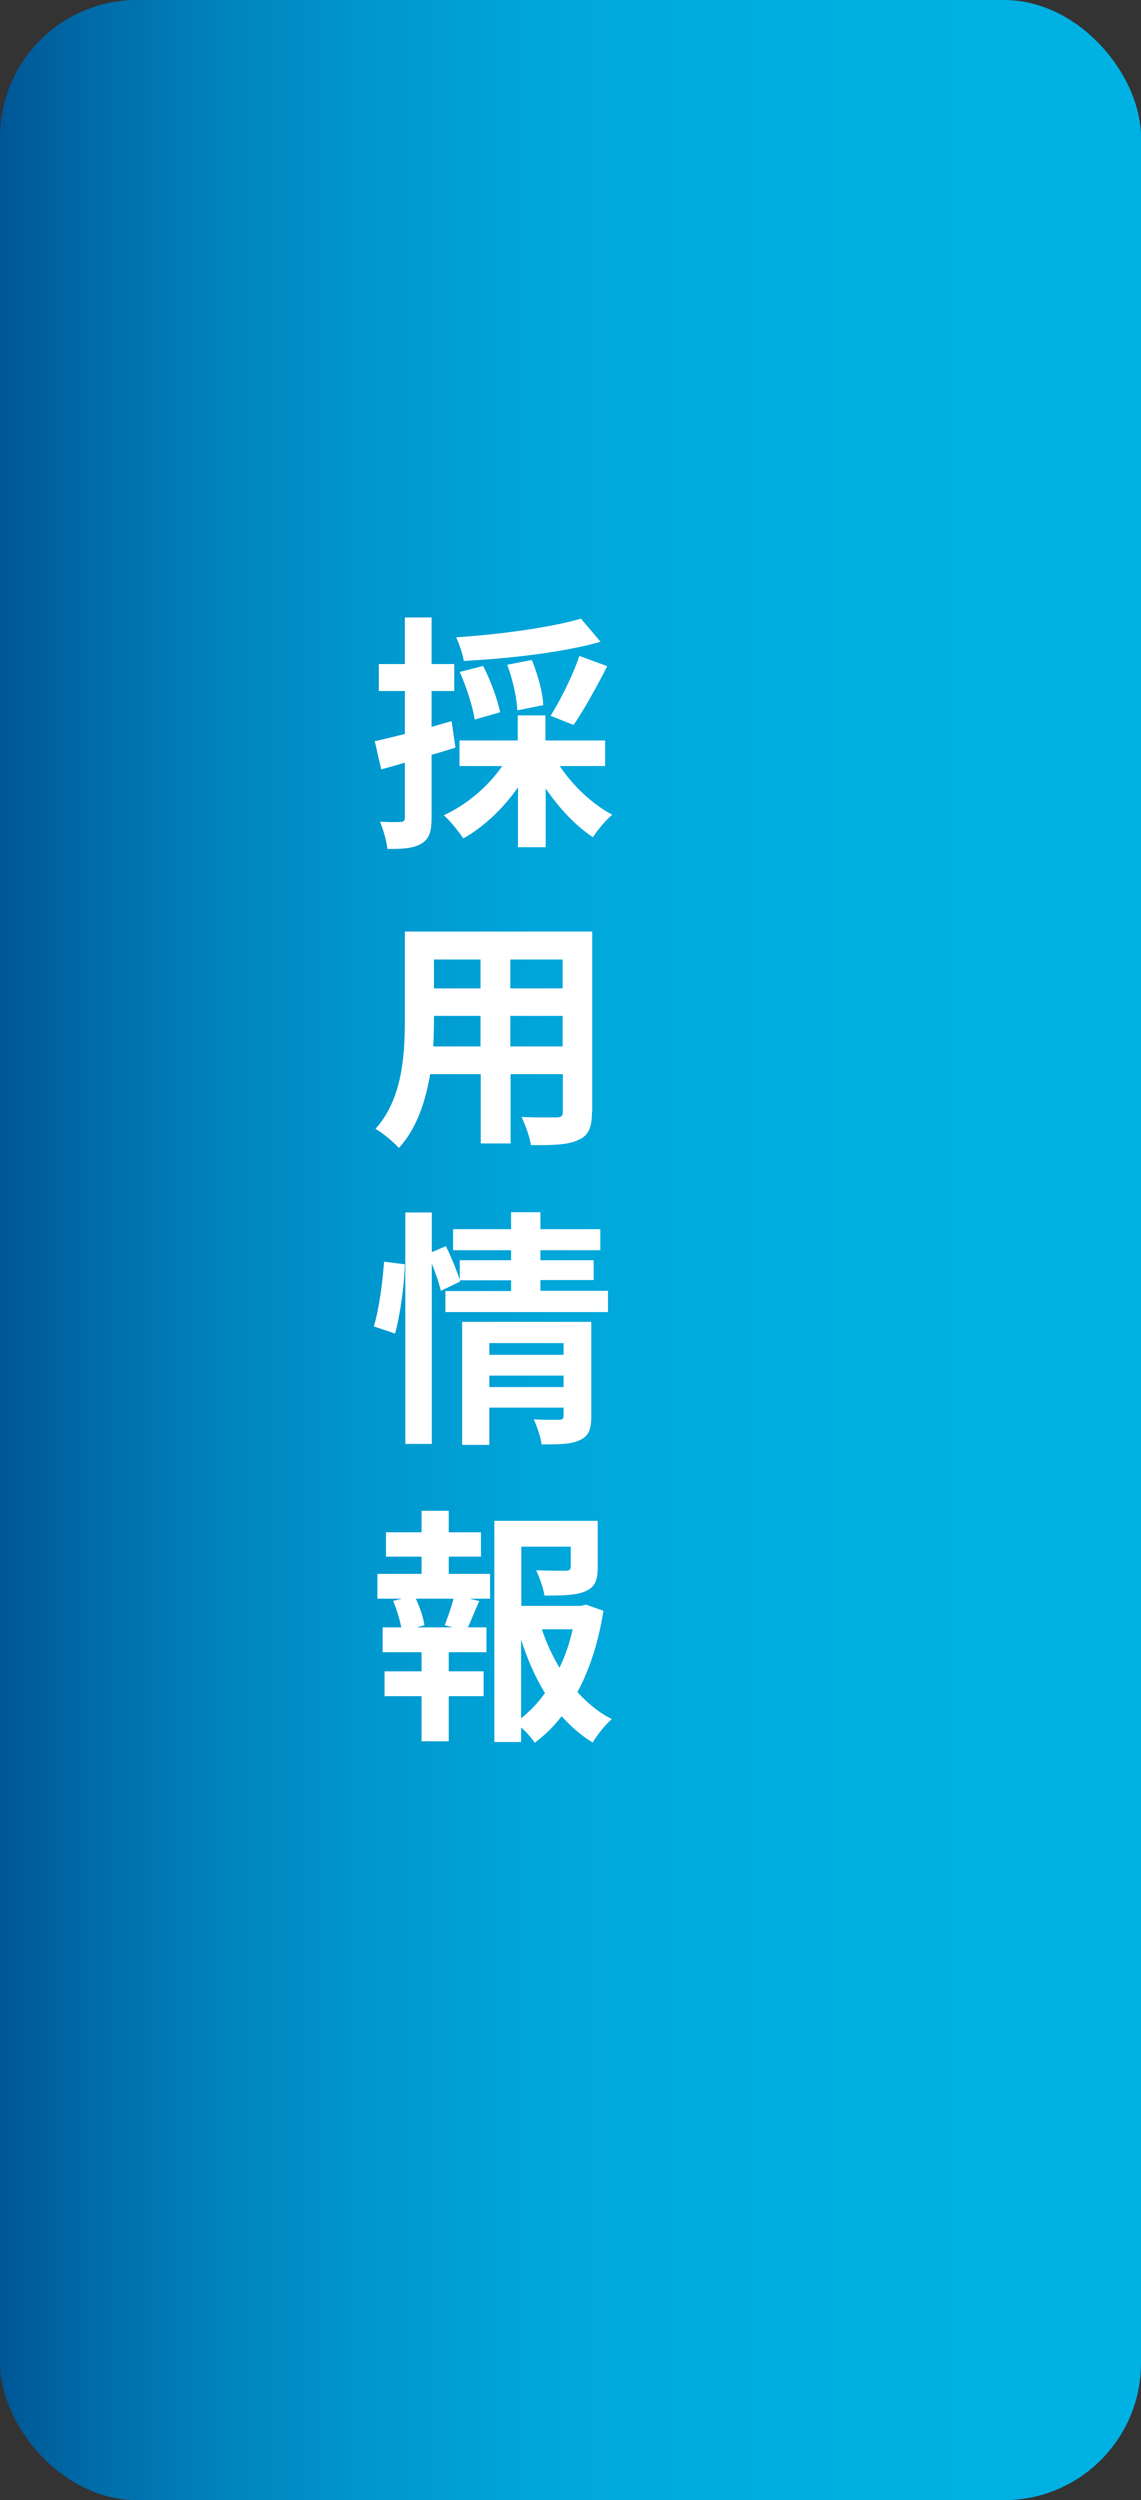 <?xml version="1.0" encoding="UTF-8"?><svg id="_レイヤー_2" xmlns="http://www.w3.org/2000/svg" xmlns:xlink="http://www.w3.org/1999/xlink" viewBox="0 0 47.8 104.67"><rect x="0" y="0" width="47.8" height="104.67" fill="#333333" stroke="none"/><defs><style>.cls-1{fill:url(#_名称未設定グラデーション_38);}.cls-1,.cls-2{stroke-width:0px;}.cls-2{fill:#fff;}</style><linearGradient id="_名称未設定グラデーション_38" x1="47.8" y1="52.33" x2="0" y2="52.33" gradientUnits="userSpaceOnUse"><stop offset="0" stop-color="#00b1e4"/><stop offset=".33" stop-color="#00aee1"/><stop offset=".52" stop-color="#00a6da"/><stop offset=".67" stop-color="#0098ce"/><stop offset=".8" stop-color="#0084bd"/><stop offset=".92" stop-color="#006ba8"/><stop offset="1" stop-color="#005696"/></linearGradient></defs><g id="_レイヤー_1-2"><rect class="cls-1" width="47.8" height="104.67" rx="5.74" ry="5.74"/><path class="cls-2" d="m19.08,31.3c-.33.1-.67.21-1,.3v2.63c0,.57-.09.88-.41,1.08-.32.2-.76.24-1.44.23-.03-.3-.17-.81-.31-1.14.37.02.74.02.86.01.12,0,.18-.04.18-.18v-2.3c-.34.1-.69.2-.99.28l-.27-1.18c.35-.07.79-.19,1.26-.3v-1.8h-1.09v-1.13h1.09v-1.95h1.12v1.95h.95v1.13h-.95v1.5l.84-.24.16,1.11Zm4.37.77c.54.82,1.37,1.6,2.2,2.04-.27.22-.62.64-.81.94-.72-.47-1.42-1.22-1.98-2.04v2.46h-1.16v-2.51c-.61.88-1.43,1.66-2.29,2.14-.2-.29-.55-.74-.82-.97.95-.43,1.87-1.21,2.45-2.06h-1.79v-1.07h2.44v-1.05h1.16v1.05h2.5v1.07h-1.91Zm1.71-5.2c-1.6.45-3.83.7-5.73.8-.04-.28-.2-.73-.32-.99,1.85-.12,3.96-.41,5.23-.78l.82.97Zm-5.27,3.26c-.08-.52-.34-1.35-.63-2l.98-.25c.31.6.61,1.41.71,1.94l-1.05.3Zm1.78-.39c-.01-.49-.19-1.29-.42-1.91l1.03-.2c.25.6.46,1.37.48,1.89l-1.09.22Zm1.4.22c.41-.65.94-1.71,1.2-2.5l1.17.43c-.45.88-.99,1.85-1.41,2.46l-.96-.38Z"/><path class="cls-2" d="m24.8,46.54c0,.67-.15,1-.56,1.18-.43.21-1.06.23-2,.22-.04-.33-.24-.86-.39-1.18.58.03,1.27.02,1.46.02.2,0,.27-.06.27-.25v-1.56h-2.19v2.9h-1.25v-2.9h-2.12c-.19,1.13-.56,2.28-1.31,3.09-.2-.23-.7-.65-.98-.8,1.13-1.25,1.23-3.1,1.23-4.55v-3.71h7.85v7.54Zm-4.67-2.73v-1.28h-1.95v.19c0,.33-.01.71-.03,1.09h1.98Zm-1.95-3.64v1.21h1.95v-1.21h-1.95Zm5.39,0h-2.19v1.21h2.19v-1.21Zm0,3.64v-1.28h-2.19v1.28h2.19Z"/><path class="cls-2" d="m15.66,55.53c.22-.71.37-1.87.43-2.71l.87.11c-.02.86-.19,2.1-.41,2.9l-.89-.3Zm9.81-1.48v.88h-6.81v-.88h2.75v-.45h-2.15l.02.05-.81.39c-.07-.3-.22-.74-.38-1.14v7.55h-1.11v-9.69h1.11v1.66l.59-.25c.22.45.46,1.03.58,1.41v-.82h2.15v-.42h-2.43v-.88h2.43v-.71h1.23v.71h2.51v.88h-2.51v.42h2.23v.83h-2.23v.45h2.83Zm-.7,5.24c0,.54-.1.83-.48,1-.36.18-.88.18-1.6.18-.04-.3-.19-.75-.33-1.05.43.03.91.02,1.05.02.15,0,.2-.04.2-.17v-.34h-3.11v1.56h-1.14v-5.15h5.41v3.96Zm-4.27-3.06v.49h3.11v-.49h-3.11Zm3.11,1.84v-.48h-3.11v.48h3.11Z"/><path class="cls-2" d="m18.79,65.89h1.74v1.04h-.86l.41.1c-.18.38-.33.79-.48,1.1h.78v1.04h-1.58v.8h1.46v1.04h-1.46v1.89h-1.14v-1.89h-1.55v-1.04h1.55v-.8h-1.63v-1.04h.78c-.06-.33-.2-.77-.34-1.11l.37-.09h-1.03v-1.04h1.85v-.72h-1.49v-1.02h1.49v-.9h1.14v.9h1.35v1.02h-1.35v.72Zm-.16,2.15c.12-.31.28-.76.37-1.11h-1.58c.18.37.32.82.36,1.11l-.33.09h1.51l-.33-.09Zm6.65-.6c-.2,1.26-.56,2.42-1.09,3.4.43.47.9.86,1.44,1.13-.27.23-.62.67-.8.98-.49-.29-.91-.67-1.3-1.1-.33.43-.71.8-1.13,1.11-.14-.21-.35-.45-.57-.64v.61h-1.12v-9.26h4.33v1.95c0,.53-.11.83-.52,1-.39.17-.96.18-1.71.18-.05-.33-.21-.76-.35-1.06.51.02,1.08.02,1.24.02.16-.01.21-.04.21-.16v-.85h-2.07v2.48h2.5l.21-.05.74.26Zm-3.45,4.5c.37-.3.71-.65,1-1.06-.41-.67-.74-1.42-1-2.24v3.3Zm.87-3.73c.19.57.44,1.11.74,1.61.24-.5.43-1.05.55-1.61h-1.29Z"/></g></svg>